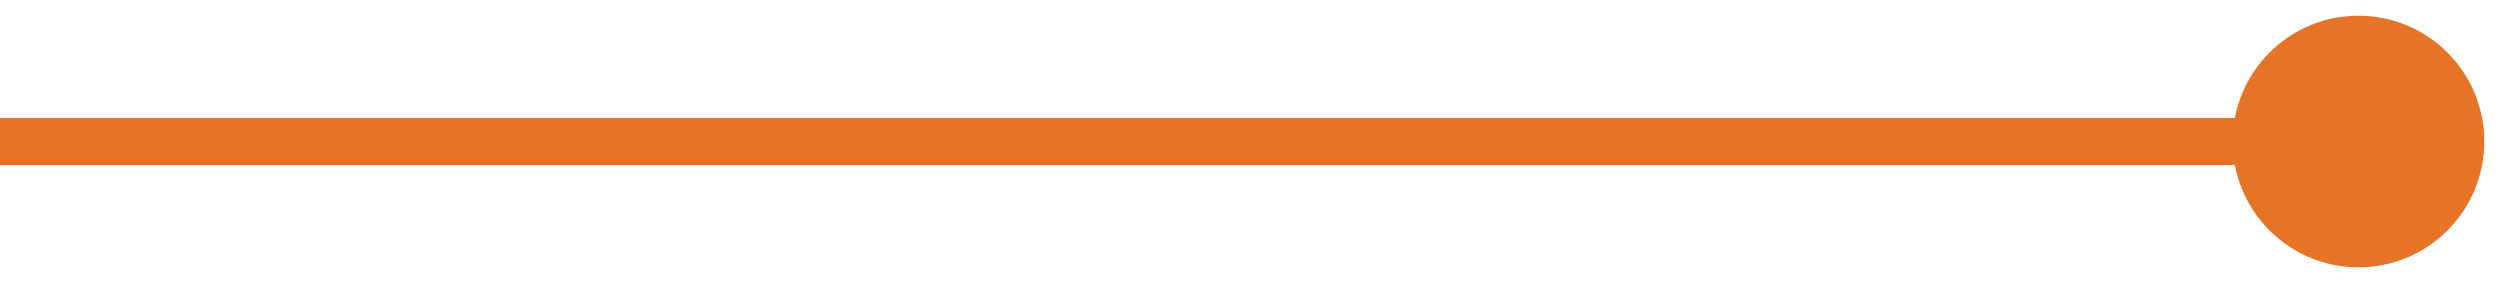 <?xml version="1.0" encoding="UTF-8"?> <svg xmlns="http://www.w3.org/2000/svg" width="53" height="6" viewBox="0 0 53 6" fill="none"> <path d="M47.333 3C47.333 4.473 48.527 5.667 50 5.667C51.473 5.667 52.667 4.473 52.667 3C52.667 1.527 51.473 0.333 50 0.333C48.527 0.333 47.333 1.527 47.333 3ZM0 3.5H50V2.5H0V3.5Z" fill="#E67326"></path> </svg> 